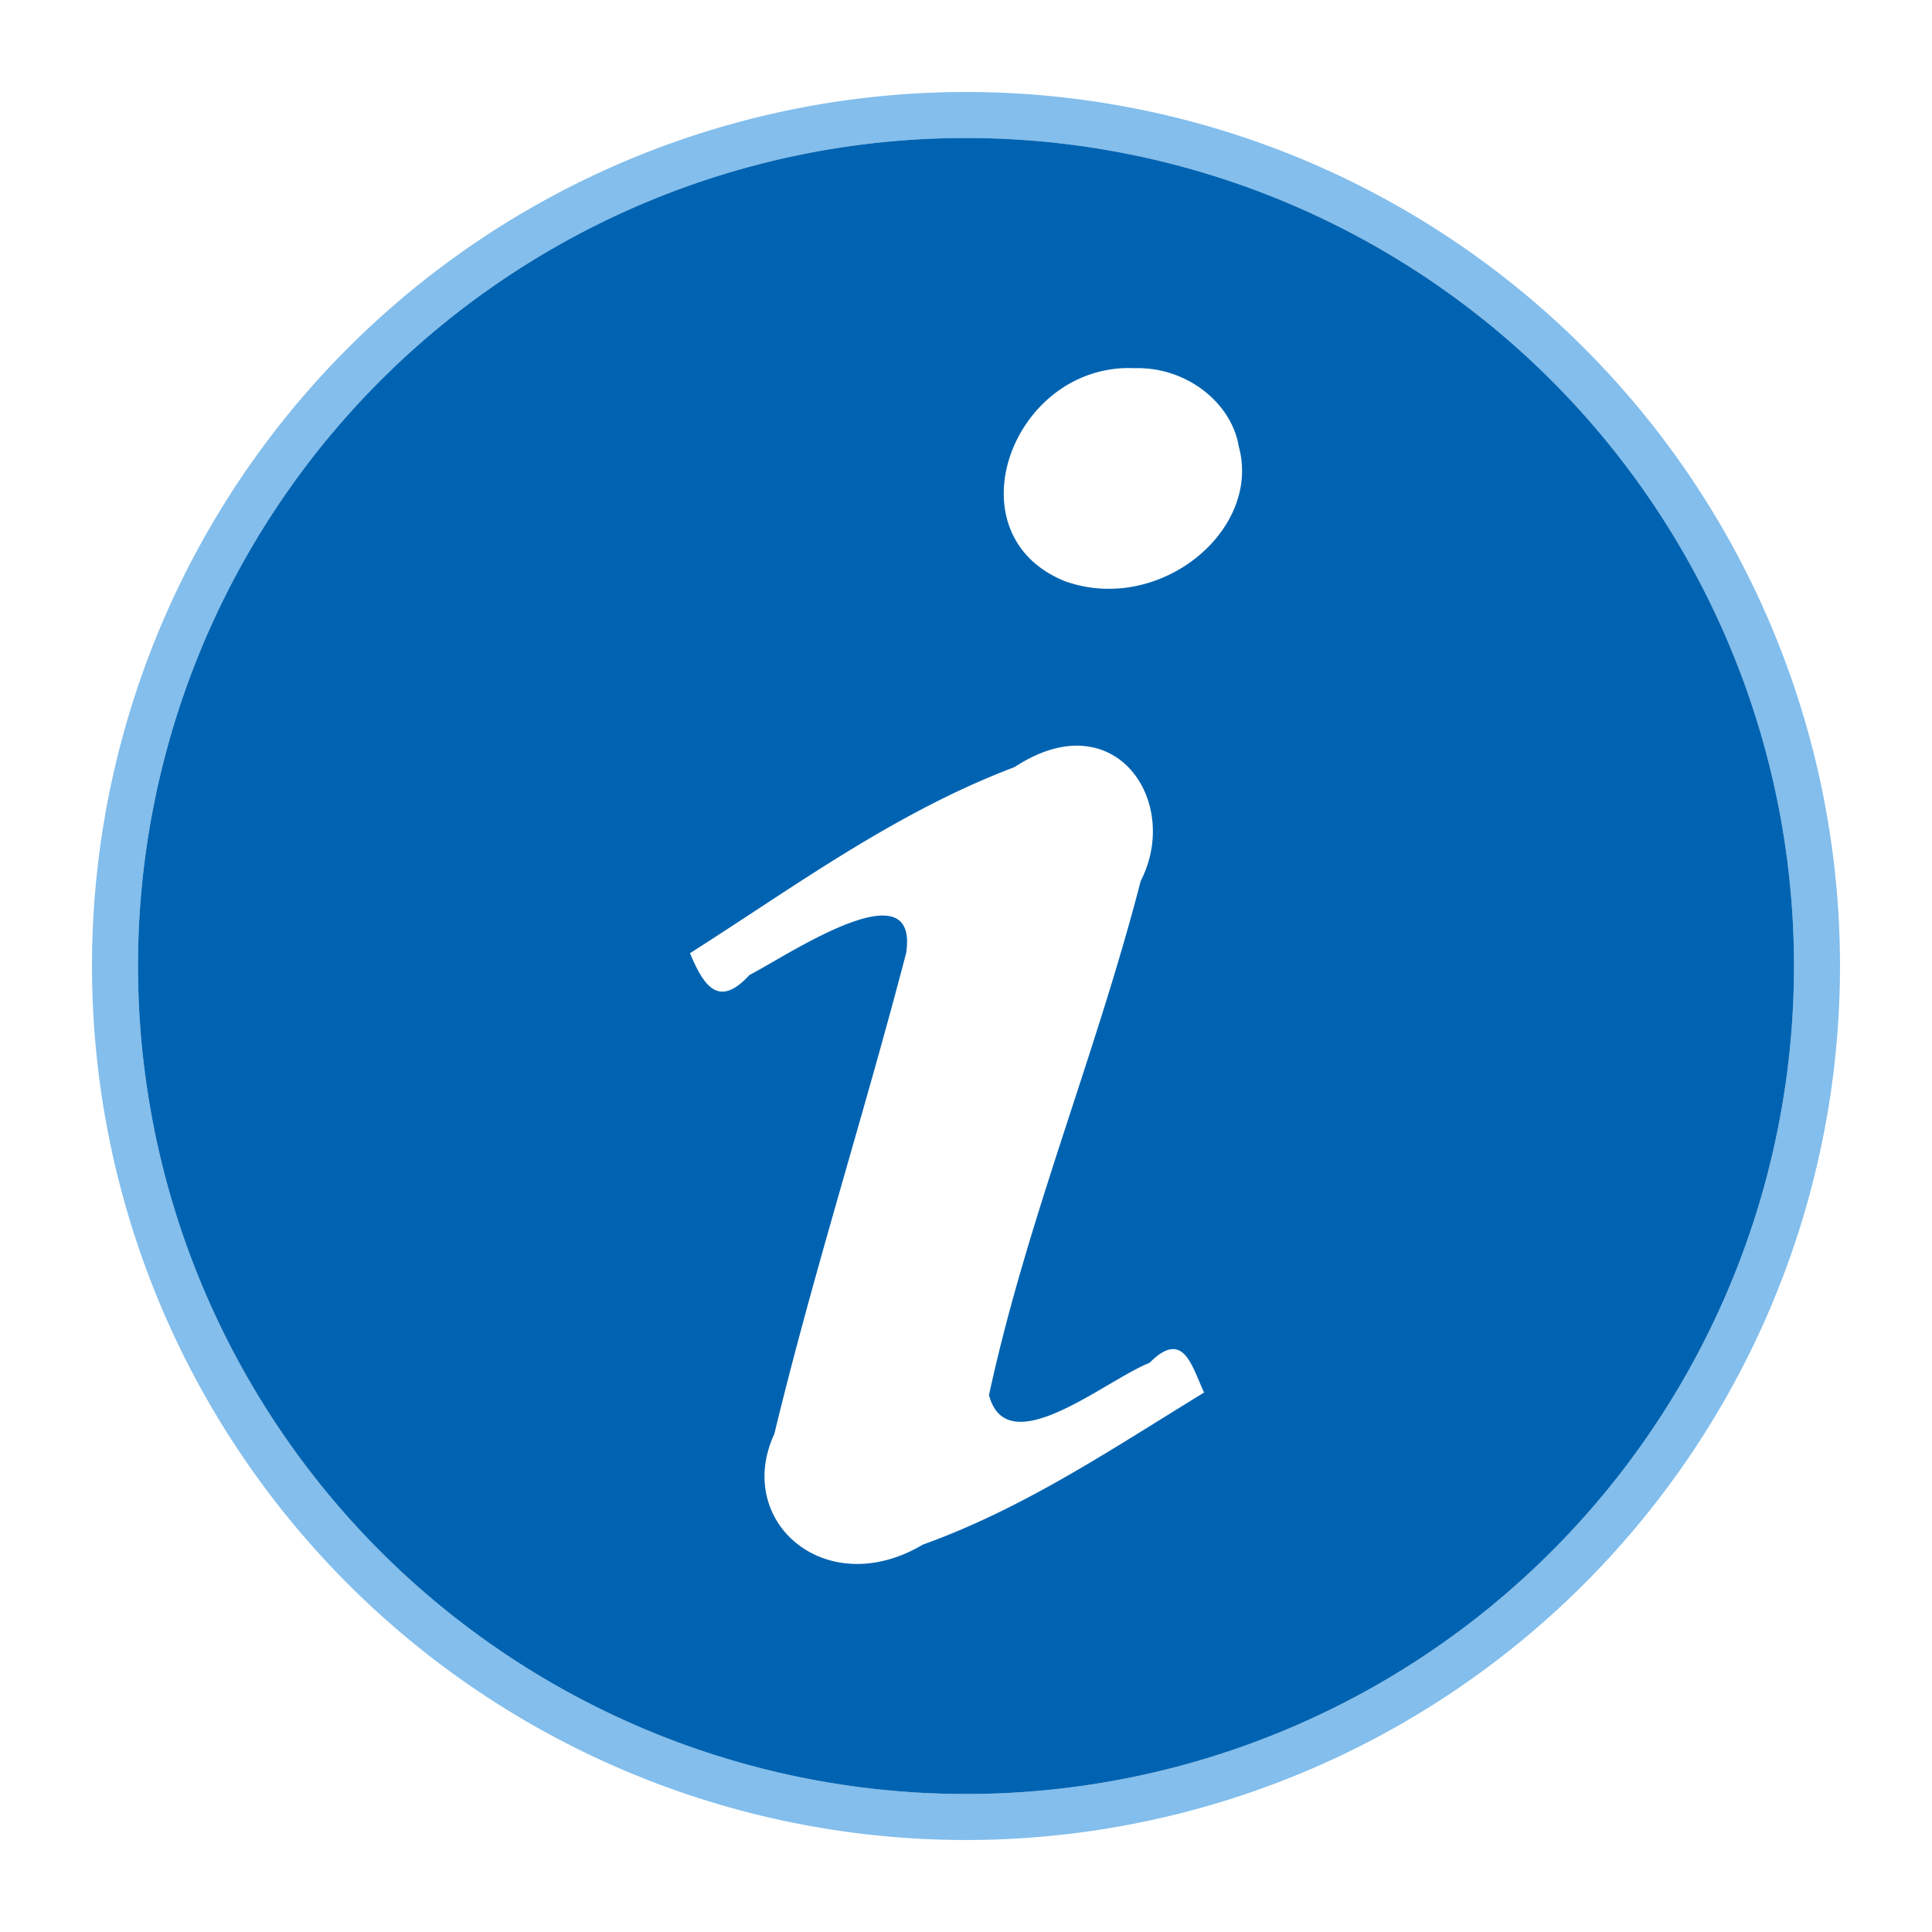 <svg height="42" viewBox="0 0 42 42" width="42" xmlns="http://www.w3.org/2000/svg">
/&amp;amp;amp;gt;<path d="m21 2a19 19 0 0 0 -19 19 19 19 0 0 0 19 19 19 19 0 0 0 19-19 19 19 0 0 0 -19-19zm0 1a18 18 0 0 1 18 18 18 18 0 0 1 -18 18 18 18 0 0 1 -18-18 18 18 0 0 1 18-18z" fill="#83beec"/><path d="m21 3a18 18 0 0 0 -18 18 18 18 0 0 0 18 18 18 18 0 0 0 18-18 18 18 0 0 0 -18-18zm3.67 5.004c1.121-.032 2.104.751 2.26 1.703.501 1.829-1.73 3.66-3.779 2.928-2.526-1.021-1.138-4.754 1.52-4.631zm-1.139 8.211c1.284.092 1.933 1.646 1.266 2.939-.966 3.752-2.481 7.392-3.297 11.174.394 1.493 2.519-.317 3.49-.701.74-.748.918.075 1.186.646-1.963 1.198-3.881 2.503-6.113 3.305-2.1 1.247-4.114-.49-3.229-2.408.847-3.503 1.955-6.96 2.865-10.453.284-1.888-2.56.041-3.408.48-.684.749-1.006.201-1.291-.475 2.274-1.447 4.452-3.059 7.057-4.047.544-.357 1.047-.492 1.475-.461z" fill="#0063b1"/></svg>